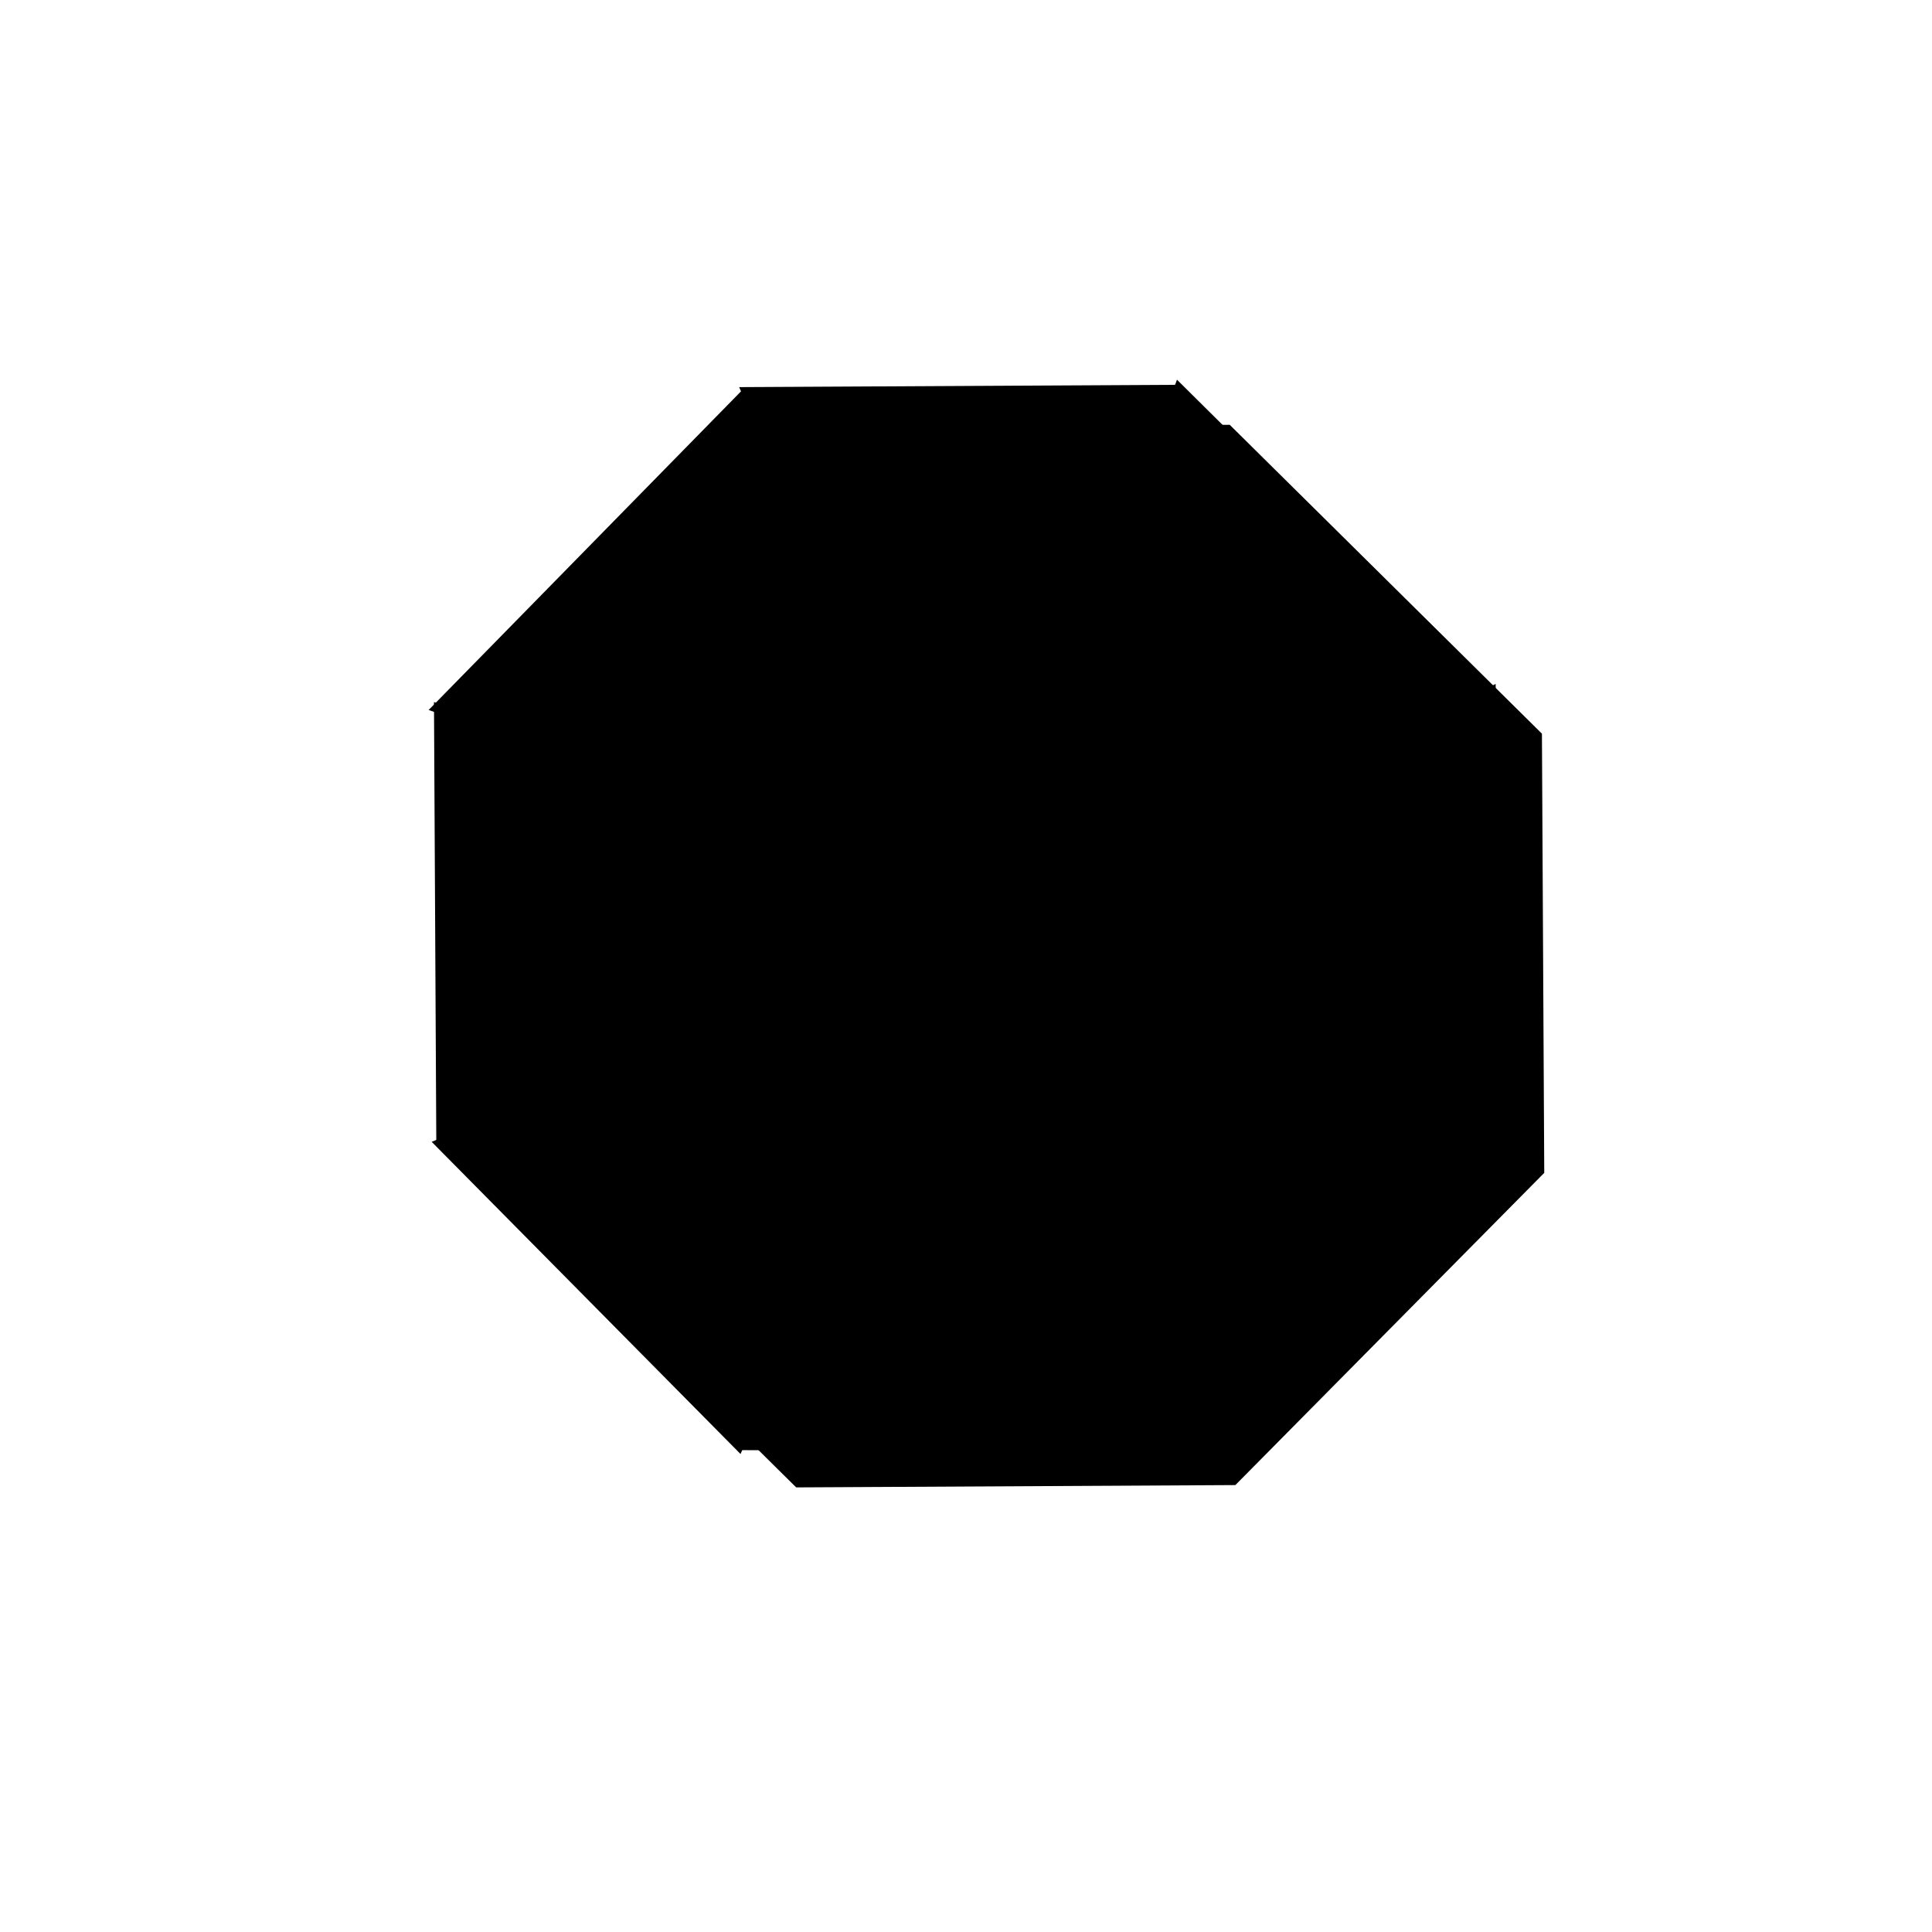 <?xml version="1.0" encoding="UTF-8"?>
<svg width="40" height="40" xmlns="http://www.w3.org/2000/svg" xmlns:svg="http://www.w3.org/2000/svg">
 <title>jewel</title>

 <g>
  <title>Layer 1</title>
  <g id="svg_2">
   <path id="path2449" d="m31.972,24.283l-6.395,6.464l-9.093,0.048l-6.464,-6.395l-0.048,-9.093l6.395,-6.464l9.093,-0.048l6.464,6.395l0.048,9.093z" stroke-miterlimit="4" stroke-width="2" fill="#000000"/>
   <path id="path2465" d="m17.565,13.322l-2.261,-5.307l9.093,-0.048l-1.974,5.145l-4.858,0.21z" stroke-miterlimit="4" stroke-width="2" fill="#000000"/>
   <path d="m14.352,16.666l-5.477,-1.967l6.52,-6.651l2.243,5.034l-3.286,3.584z" id="path2463" stroke-miterlimit="4" stroke-width="2" fill="#000000"/>
   <path d="m17.565,24.716l-2.261,5.307l9.093,0.048l-1.974,-5.145l-4.858,-0.21z" id="path2467" stroke-miterlimit="4" stroke-width="2" fill="#000000"/>
   <path id="path2469" d="m25.724,16.666l5.102,-2.404l-6.458,-6.401l-1.93,5.284l3.286,3.521z" stroke-miterlimit="4" stroke-width="2" fill="#000000"/>
   <path d="m25.474,21.486l5.477,2.154l-6.52,6.464l-2.118,-5.284l3.161,-3.334z" id="path2471" stroke-miterlimit="4" stroke-width="2" fill="#000000"/>
   <path id="path2473" d="m14.289,21.486l-5.352,2.154l6.395,6.464l2.305,-5.346l-3.349,-3.271z" stroke-miterlimit="4" stroke-width="2" fill="#000000"/>
   <path d="m14.403,21.492l-5.37,2.136l-0.048,-9.093l5.145,1.974l0.273,4.983l0,0z" id="path2477" stroke-miterlimit="4" stroke-width="2" fill="#000000"/>
   <path id="path2479" d="m25.61,21.617l5.378,2.118l-0.022,-9.574l-5.208,2.411l-0.148,5.045z" stroke-miterlimit="4" stroke-width="2" fill="#000000"/>
   <path id="path2451" d="m26,21.448l-3.488,3.526l-4.96,0.026l-3.526,-3.488l-0.026,-4.96l3.488,-3.526l4.96,-0.026l3.526,3.488l0.026,4.96z" stroke-miterlimit="4" stroke-width="2" fill="#000000"/>
   <path d="m16.32,22.991l-1.796,-1.777l-0.024,-4.495l3.161,-3.195l4.495,-0.024l1.748,1.729c-6.223,2.42 -2.64,6.492 -7.584,7.761z" id="path2497" stroke-miterlimit="4" stroke-width="2" fill="#000000"/>
   <path id="path2507" d="m14.739,9.501l-4.773,4.773l3.977,1.724c-2.6,-1.718 -0.058,-4.239 0.795,-6.497z" stroke-width="1px" fill-rule="evenodd" fill="#000000"/>
   <path id="path3480" d="m9.438,22.438l0.062,-6.875l3.688,1.188c-3.922,0.114 -3.023,3.443 -3.75,5.688z" stroke-width="1px" fill-rule="evenodd" fill="#000000"/>
  </g>
 </g>
</svg>